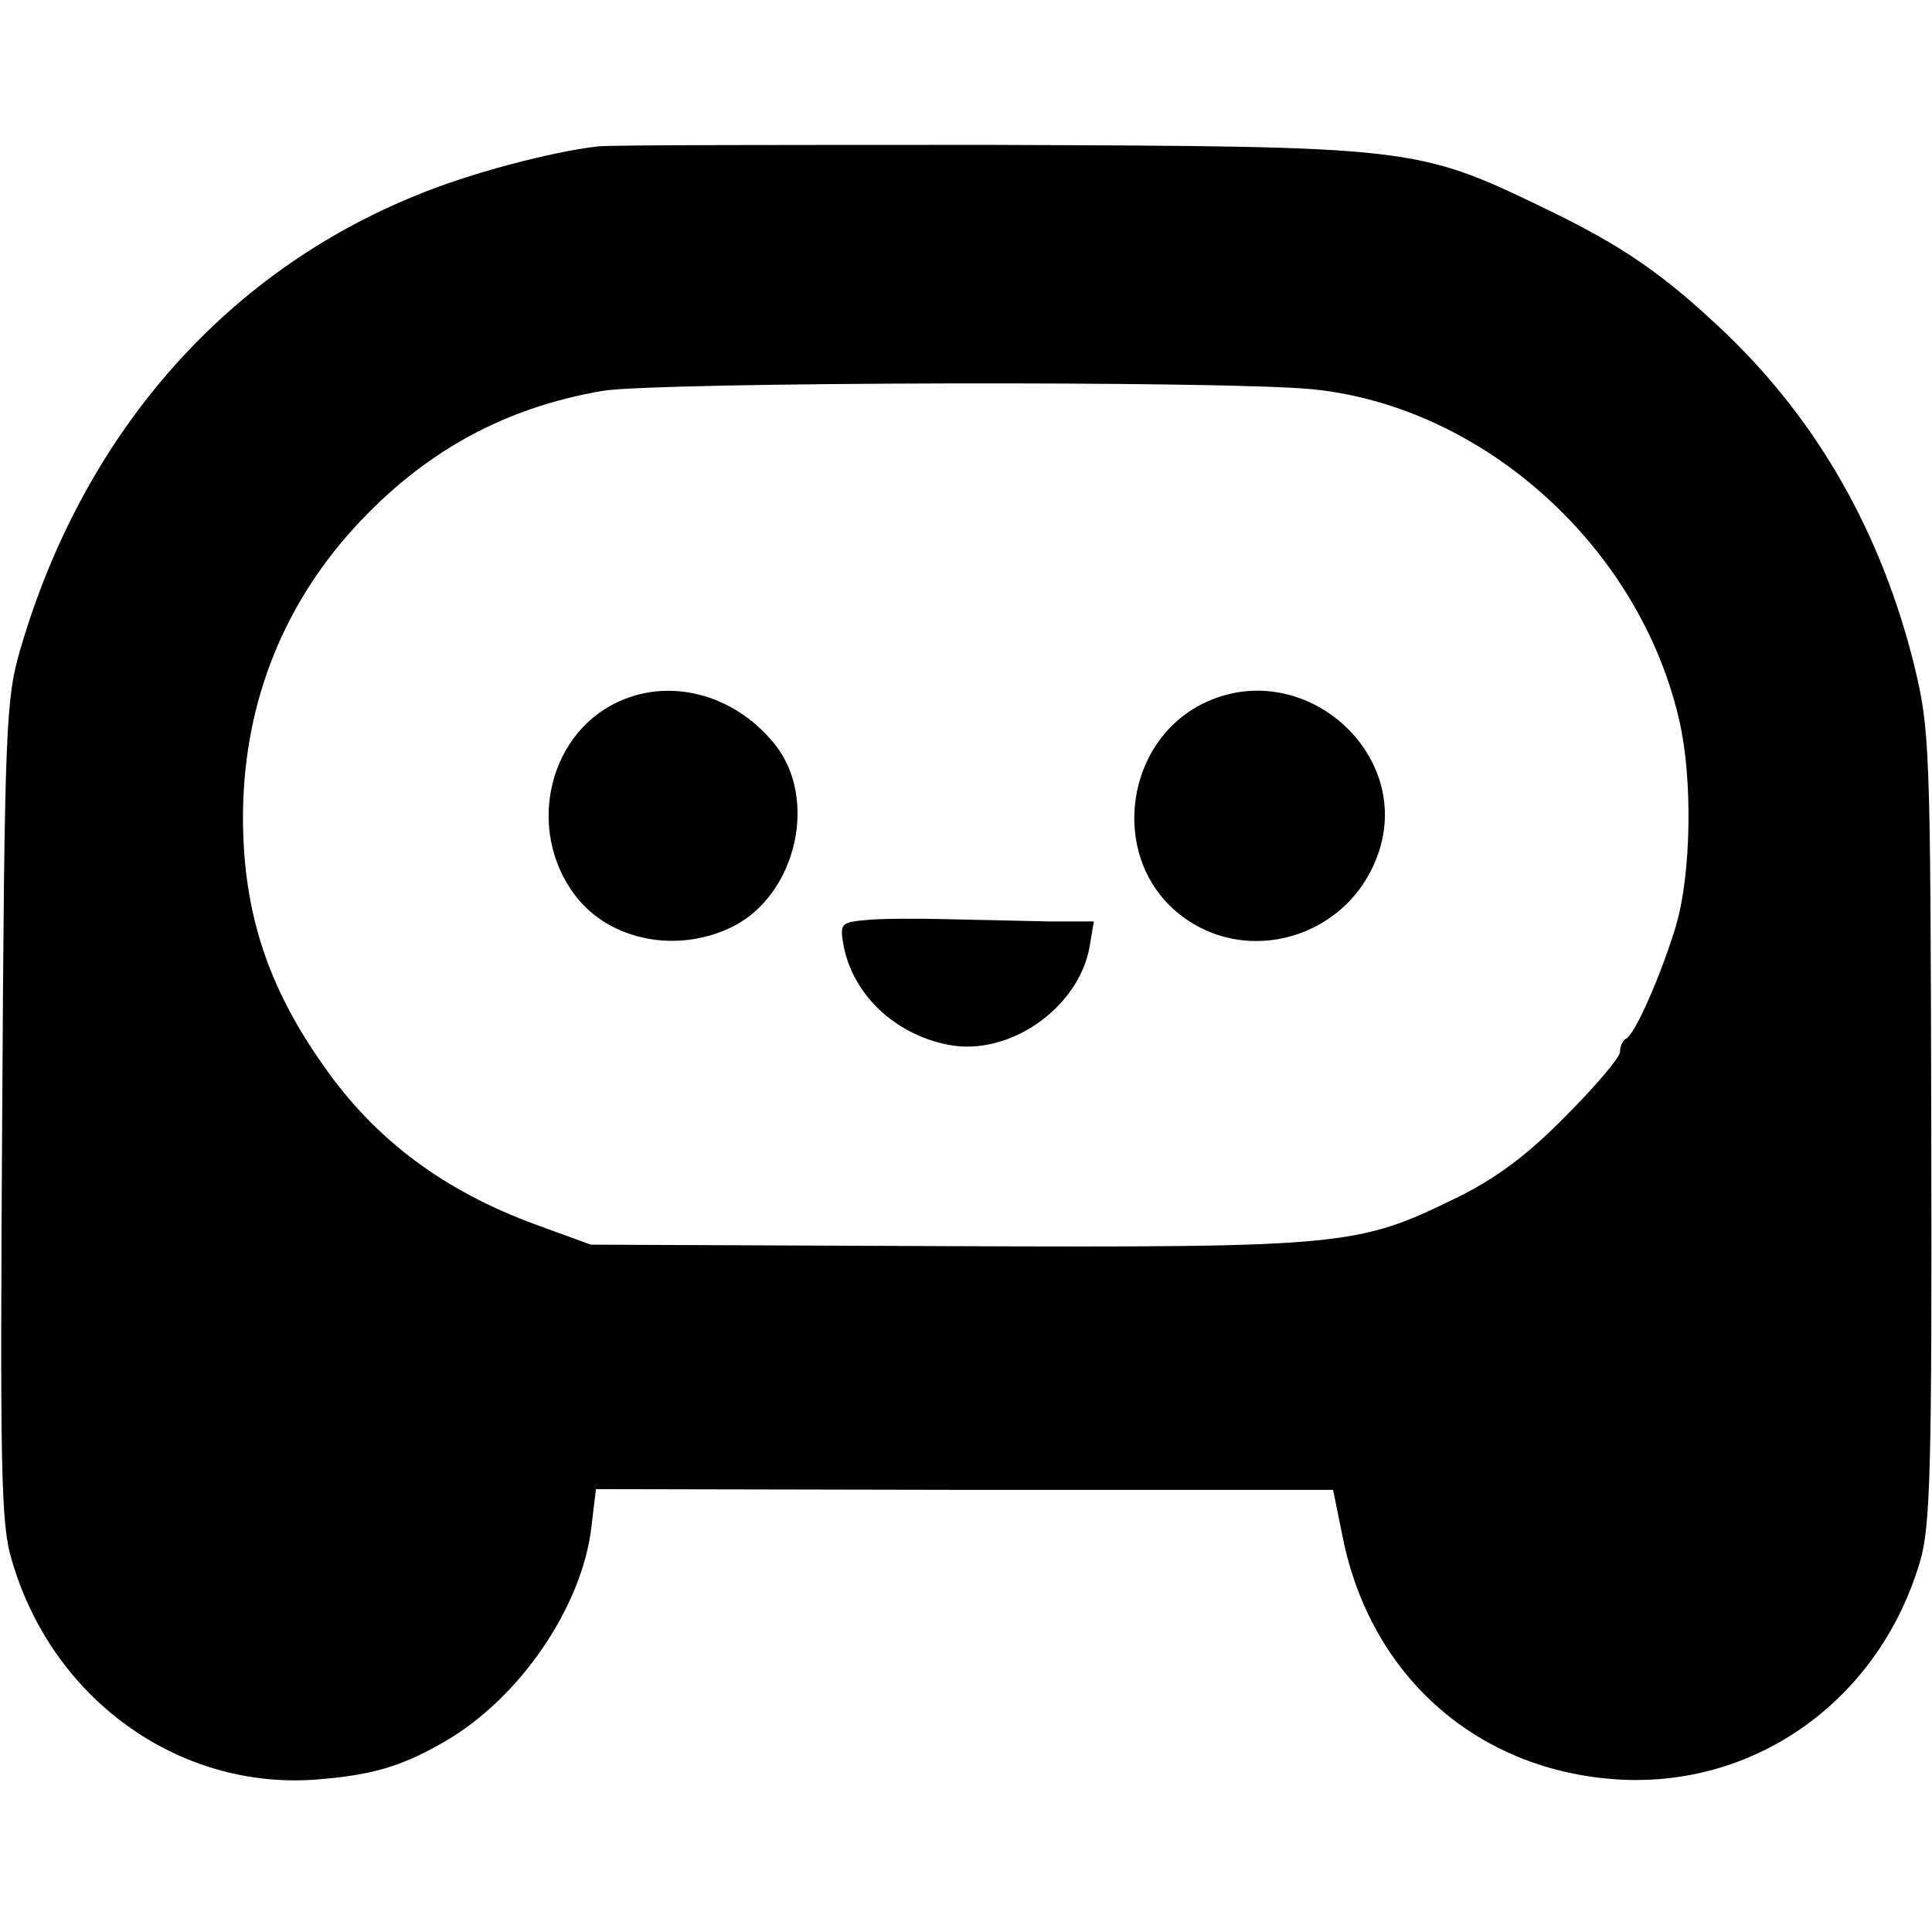 <?xml version="1.0" standalone="no"?>
<!DOCTYPE svg PUBLIC "-//W3C//DTD SVG 20010904//EN"
 "http://www.w3.org/TR/2001/REC-SVG-20010904/DTD/svg10.dtd">
<svg version="1.0" xmlns="http://www.w3.org/2000/svg"
 width="260pt" height="260pt" viewBox="0 0 260 260"
 preserveAspectRatio="xMidYMid meet">
<g transform="translate(0,260) scale(0.1,-0.1)"
fill="#000000" stroke="none">
<path d="M805 2403 c-62 -7 -173 -36 -245 -66 -259 -105 -449 -323 -533 -612
-19 -66 -21 -102 -24 -620 -3 -483 -2 -557 13 -605 54 -186 223 -308 408 -295
76 6 115 17 174 51 101 58 186 182 198 290 l6 50 496 -1 496 0 13 -64 c38
-189 184 -316 375 -326 185 -9 348 110 402 294 14 47 16 128 15 585 -1 515 -2
534 -23 621 -44 177 -129 327 -253 446 -84 80 -139 118 -245 169 -172 83 -178
83 -743 85 -275 0 -513 0 -530 -2z m963 -327 c230 -24 439 -213 492 -446 18
-78 16 -204 -4 -274 -20 -67 -56 -149 -68 -154 -4 -2 -8 -10 -8 -18 0 -7 -33
-46 -73 -86 -52 -53 -94 -84 -147 -110 -133 -65 -149 -67 -685 -65 l-480 2
-74 27 c-123 45 -216 114 -285 213 -76 107 -108 207 -109 330 -1 150 50 285
149 394 93 102 201 162 335 185 71 12 844 14 957 2z"/>
<path d="M840 1659 c-101 -40 -134 -174 -66 -264 47 -62 140 -79 214 -41 84
44 113 171 55 244 -51 64 -133 89 -203 61z"/>
<path d="M1625 1656 c-110 -49 -133 -204 -43 -282 92 -79 236 -37 274 81 43
133 -101 259 -231 201z"/>
<path d="M1167 1362 c-35 -3 -37 -5 -32 -33 12 -67 69 -121 141 -135 81 -16
174 48 190 130 l6 36 -63 0 c-35 1 -95 2 -134 3 -38 1 -87 1 -108 -1z"/>
</g>
</svg>

